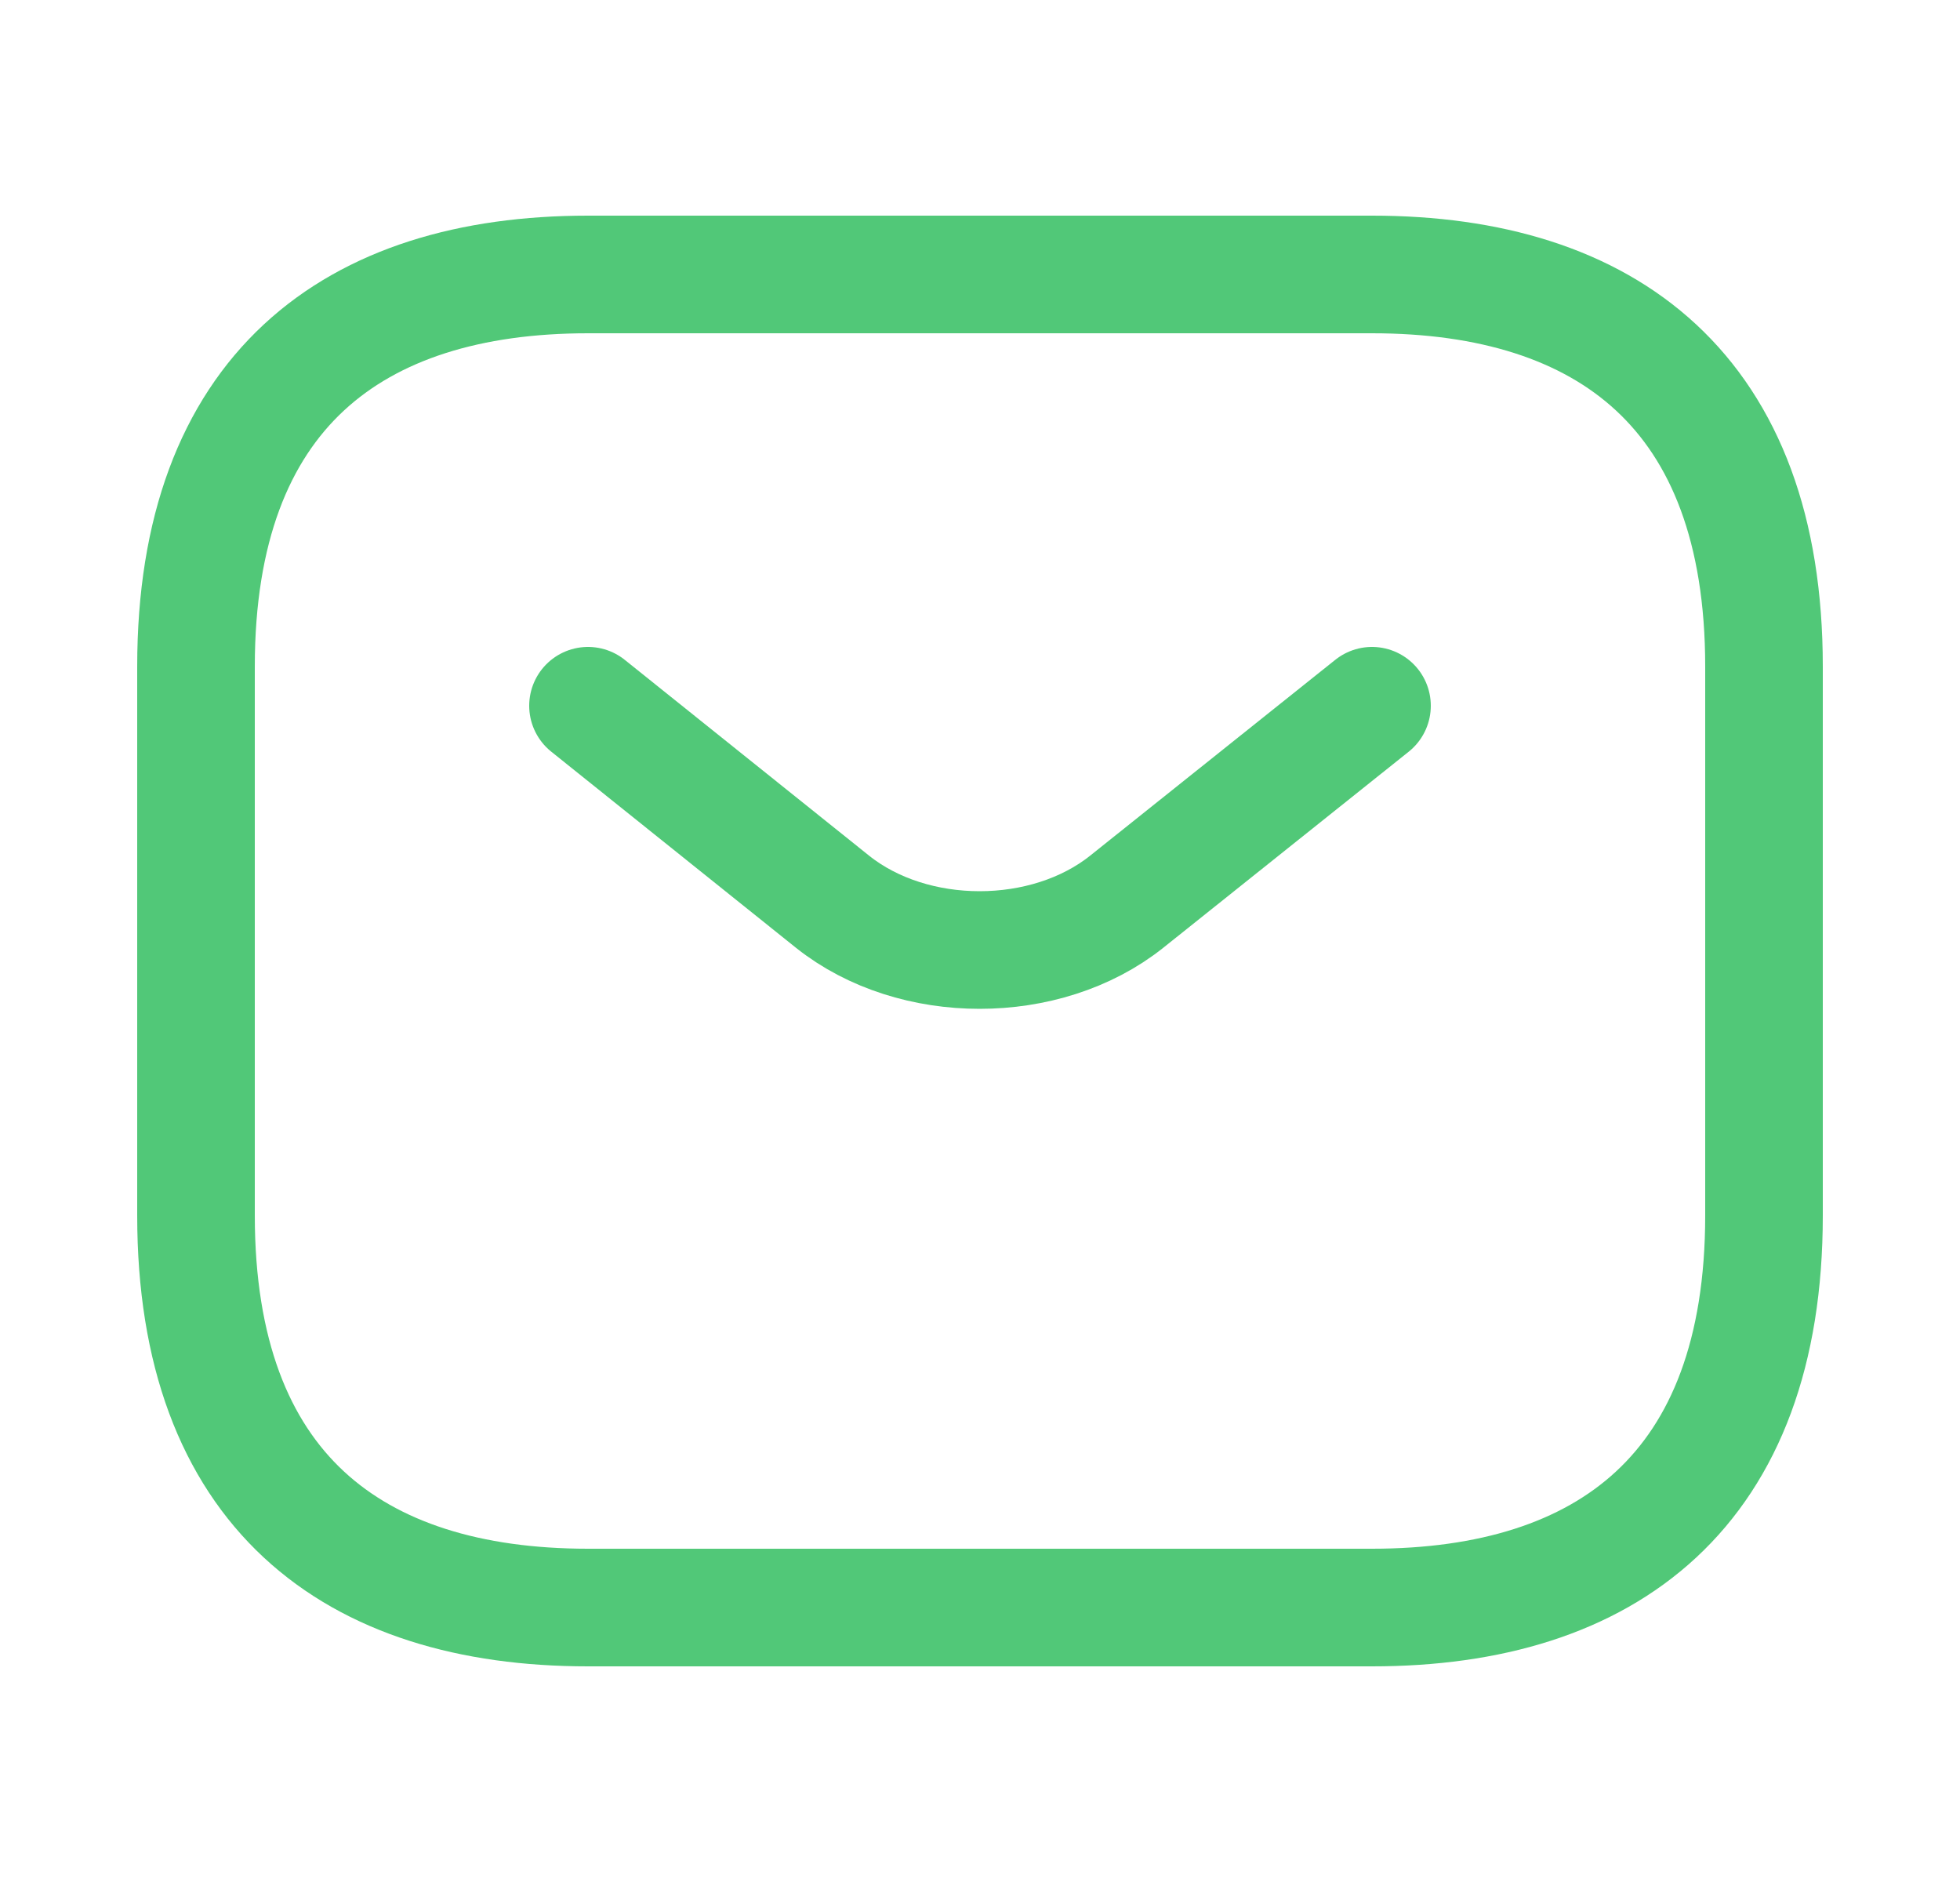 <svg xmlns="http://www.w3.org/2000/svg" width="25" height="24" viewBox="0 0 25 24" fill="none"><path d="M17.5 20.5H7.5C4.5 20.5 2.5 19 2.5 15.5V8.5C2.5 5 4.5 3.5 7.5 3.5H17.5C20.5 3.5 22.5 5 22.5 8.5V15.5C22.5 19 20.5 20.5 17.5 20.5Z" stroke="#51C878" stroke-width="1.5" stroke-miterlimit="10" stroke-linecap="round" stroke-linejoin="round"></path><path d="M17.5 9L14.37 11.5C13.34 12.32 11.65 12.32 10.62 11.5L7.5 9" stroke="#51C878" stroke-width="1.5" stroke-miterlimit="10" stroke-linecap="round" stroke-linejoin="round"></path></svg>